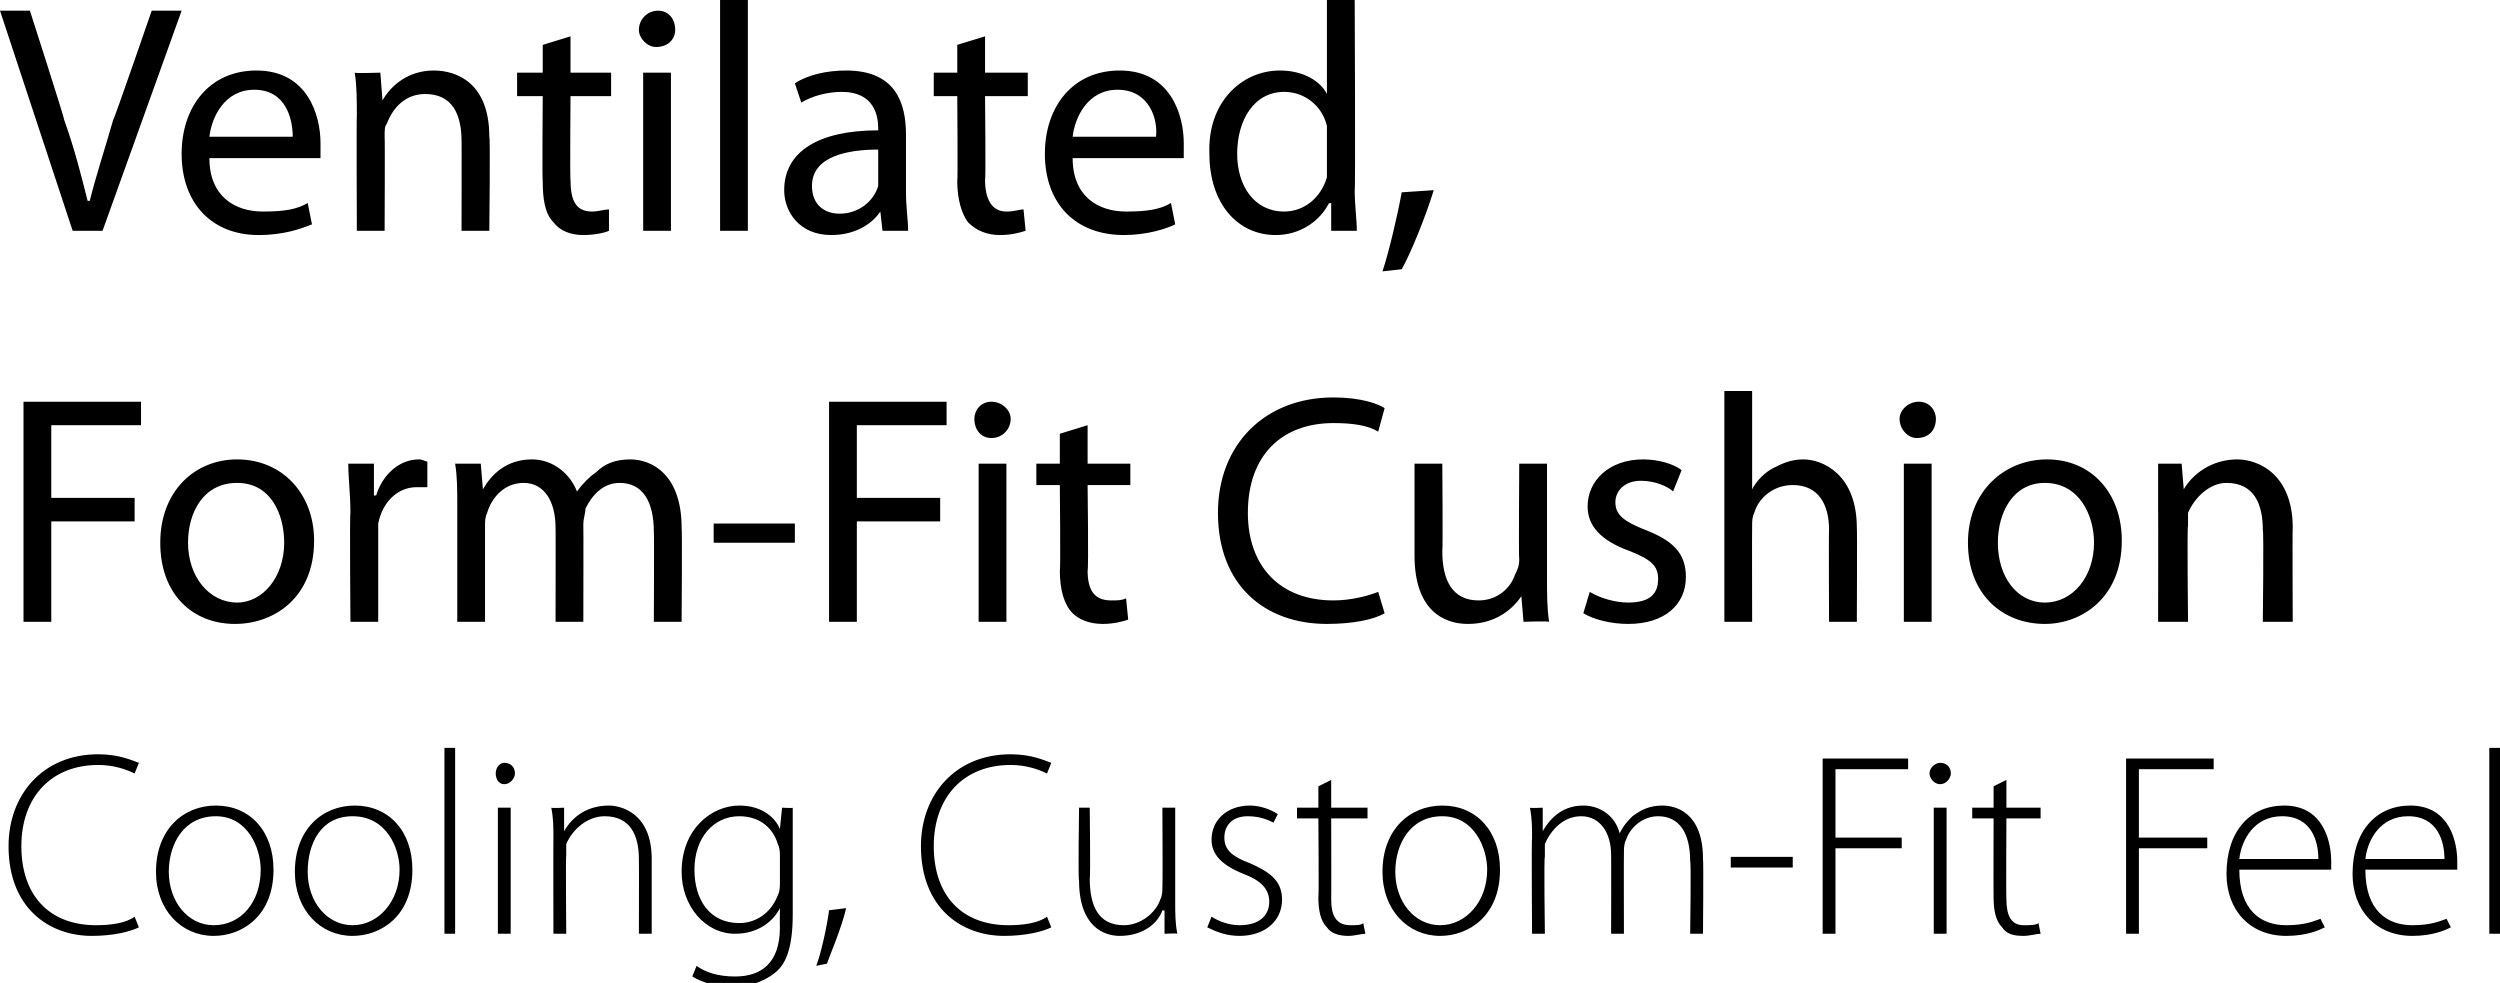 <?xml version="1.0" standalone="no"?><!DOCTYPE svg PUBLIC "-//W3C//DTD SVG 1.1//EN" "http://www.w3.org/Graphics/SVG/1.1/DTD/svg11.dtd"><svg xmlns="http://www.w3.org/2000/svg" version="1.1" style="left: 0.03% !important; width: 66.8% !important;top: 1.14% !important; height86.77% !important;" width="117px" height="46px" viewBox="0 0 117 46">  <desc>Ventilated, Form-Fit Cushion Cooling, Custom-Fit Feel</desc>  <defs/>  <g id="Polygon54571">    <path d="M 6.5 43.4 C 6.1 43.6 5.3 43.8 4.3 43.8 C 2.3 43.8 0.4 42.5 0.4 39.6 C 0.4 37.2 2 35.3 4.6 35.3 C 5.6 35.3 6.2 35.6 6.5 35.7 C 6.5 35.7 6.3 36.2 6.3 36.2 C 5.9 36 5.3 35.8 4.6 35.8 C 2.4 35.8 1 37.3 1 39.6 C 1 41.9 2.3 43.3 4.5 43.3 C 5.2 43.3 5.9 43.2 6.3 42.9 C 6.3 42.9 6.5 43.4 6.5 43.4 Z M 10 43.8 C 8.5 43.8 7.3 42.6 7.3 40.8 C 7.3 38.8 8.6 37.7 10.1 37.7 C 11.7 37.7 12.8 38.9 12.8 40.7 C 12.8 42.9 11.3 43.8 10 43.8 C 10 43.8 10 43.8 10 43.8 Z M 10 43.3 C 11.3 43.3 12.2 42.2 12.2 40.7 C 12.2 39.7 11.6 38.2 10.1 38.2 C 8.6 38.2 7.9 39.5 7.9 40.8 C 7.9 42.2 8.8 43.3 10 43.3 C 10 43.3 10 43.3 10 43.3 Z M 16.5 43.8 C 15 43.8 13.8 42.6 13.8 40.8 C 13.8 38.8 15.1 37.7 16.6 37.7 C 18.2 37.7 19.3 38.9 19.3 40.7 C 19.3 42.9 17.8 43.8 16.5 43.8 C 16.5 43.8 16.5 43.8 16.5 43.8 Z M 16.5 43.3 C 17.7 43.3 18.7 42.2 18.7 40.7 C 18.7 39.7 18.1 38.2 16.5 38.2 C 15 38.2 14.4 39.5 14.4 40.8 C 14.4 42.2 15.3 43.3 16.5 43.3 C 16.5 43.3 16.5 43.3 16.5 43.3 Z M 20.8 35 L 21.3 35 L 21.3 43.7 L 20.8 43.7 L 20.8 35 Z M 23.3 43.7 L 23.3 37.8 L 23.9 37.8 L 23.9 43.7 L 23.3 43.7 Z M 23.6 36.7 C 23.3 36.7 23.2 36.4 23.2 36.2 C 23.2 35.9 23.4 35.7 23.6 35.7 C 23.9 35.7 24.1 35.9 24.1 36.2 C 24.1 36.4 23.9 36.7 23.6 36.7 C 23.6 36.7 23.6 36.7 23.6 36.7 Z M 25.9 39.2 C 25.9 38.7 25.9 38.3 25.8 37.8 C 25.84 37.83 26.4 37.8 26.4 37.8 L 26.4 38.9 C 26.4 38.9 26.44 38.88 26.4 38.9 C 26.8 38.2 27.5 37.7 28.5 37.7 C 29 37.7 30.5 38 30.5 40.2 C 30.5 40.17 30.5 43.7 30.5 43.7 L 29.9 43.7 C 29.9 43.7 29.91 40.22 29.9 40.2 C 29.9 39.1 29.5 38.2 28.3 38.2 C 27.5 38.2 26.8 38.8 26.5 39.5 C 26.5 39.7 26.5 39.9 26.5 40 C 26.47 40.05 26.5 43.7 26.5 43.7 L 25.9 43.7 C 25.9 43.7 25.89 39.23 25.9 39.2 Z M 37.1 42.8 C 37.1 44.3 36.8 45.1 36.3 45.5 C 35.7 46 34.9 46.2 34.3 46.2 C 33.6 46.2 32.9 46 32.4 45.7 C 32.4 45.7 32.6 45.2 32.6 45.2 C 33 45.5 33.6 45.7 34.4 45.7 C 35.6 45.7 36.5 45.1 36.5 43.4 C 36.49 43.37 36.5 42.5 36.5 42.5 C 36.5 42.5 36.46 42.54 36.5 42.5 C 36.2 43.1 35.5 43.7 34.4 43.7 C 33 43.7 31.9 42.4 31.9 40.8 C 31.9 38.8 33.3 37.7 34.6 37.7 C 35.7 37.7 36.3 38.3 36.5 38.8 C 36.53 38.82 36.5 38.8 36.5 38.8 L 36.6 37.8 C 36.6 37.8 37.12 37.83 37.1 37.8 C 37.1 38.3 37.1 38.7 37.1 39.3 C 37.1 39.3 37.1 42.8 37.1 42.8 Z M 36.5 40.1 C 36.5 39.9 36.5 39.7 36.4 39.5 C 36.2 38.8 35.6 38.2 34.6 38.2 C 33.4 38.2 32.5 39.2 32.5 40.7 C 32.5 42.1 33.2 43.2 34.6 43.2 C 35.4 43.2 36.1 42.7 36.4 41.9 C 36.5 41.7 36.5 41.5 36.5 41.3 C 36.5 41.3 36.5 40.1 36.5 40.1 Z M 38.2 45.2 C 38.4 44.7 38.7 43.4 38.8 42.6 C 38.8 42.6 39.6 42.5 39.6 42.5 C 39.4 43.4 38.8 44.8 38.7 45.1 C 38.7 45.1 38.2 45.2 38.2 45.2 Z M 49.2 43.4 C 48.8 43.6 48 43.8 47 43.8 C 45 43.8 43.1 42.5 43.1 39.6 C 43.1 37.2 44.7 35.3 47.3 35.3 C 48.3 35.3 48.9 35.6 49.2 35.7 C 49.2 35.7 49 36.2 49 36.2 C 48.6 36 48 35.8 47.3 35.8 C 45.1 35.8 43.7 37.3 43.7 39.6 C 43.7 41.9 45 43.3 47.2 43.3 C 47.9 43.3 48.6 43.2 49 42.9 C 49 42.9 49.2 43.4 49.2 43.4 Z M 55 42.2 C 55 42.8 55 43.2 55.1 43.7 C 55.05 43.67 54.5 43.7 54.5 43.7 L 54.5 42.6 C 54.5 42.6 54.45 42.63 54.4 42.6 C 54.2 43.2 53.5 43.8 52.4 43.8 C 51.7 43.8 50.5 43.4 50.5 41.2 C 50.45 41.23 50.5 37.8 50.5 37.8 L 51 37.8 C 51 37.8 51.04 41.12 51 41.1 C 51 42.4 51.4 43.3 52.6 43.3 C 53.4 43.3 54.1 42.7 54.3 42.1 C 54.4 41.9 54.4 41.7 54.4 41.5 C 54.42 41.47 54.4 37.8 54.4 37.8 L 55 37.8 C 55 37.8 55 42.25 55 42.2 Z M 56.7 42.9 C 57 43.1 57.5 43.3 58 43.3 C 59 43.3 59.4 42.8 59.4 42.2 C 59.4 41.6 59 41.2 58.2 40.9 C 57.2 40.5 56.7 40 56.7 39.3 C 56.7 38.4 57.4 37.7 58.5 37.7 C 59 37.7 59.5 37.9 59.8 38.1 C 59.8 38.1 59.6 38.5 59.6 38.5 C 59.4 38.4 59 38.2 58.4 38.2 C 57.6 38.2 57.3 38.7 57.3 39.2 C 57.3 39.8 57.7 40.1 58.5 40.4 C 59.4 40.8 60 41.2 60 42.1 C 60 43.1 59.2 43.8 58 43.8 C 57.4 43.8 56.9 43.6 56.5 43.4 C 56.5 43.4 56.7 42.9 56.7 42.9 Z M 62.3 36.5 L 62.3 37.8 L 64 37.8 L 64 38.3 L 62.3 38.3 C 62.3 38.3 62.31 42.1 62.3 42.1 C 62.3 42.8 62.5 43.3 63.2 43.3 C 63.5 43.3 63.7 43.3 63.8 43.2 C 63.8 43.2 63.9 43.7 63.9 43.7 C 63.7 43.7 63.4 43.8 63.1 43.8 C 62.7 43.8 62.3 43.7 62.1 43.4 C 61.8 43.1 61.7 42.6 61.7 42 C 61.73 41.99 61.7 38.3 61.7 38.3 L 60.7 38.3 L 60.7 37.8 L 61.7 37.8 L 61.7 36.8 L 62.3 36.5 Z M 67.4 43.8 C 65.9 43.8 64.7 42.6 64.7 40.8 C 64.7 38.8 66 37.7 67.5 37.7 C 69.1 37.7 70.2 38.9 70.2 40.7 C 70.2 42.9 68.7 43.8 67.4 43.8 C 67.4 43.8 67.4 43.8 67.4 43.8 Z M 67.4 43.3 C 68.6 43.3 69.6 42.2 69.6 40.7 C 69.6 39.7 69 38.2 67.5 38.2 C 66 38.2 65.3 39.5 65.3 40.8 C 65.3 42.2 66.2 43.3 67.4 43.3 C 67.4 43.3 67.4 43.3 67.4 43.3 Z M 71.7 39.2 C 71.7 38.7 71.7 38.3 71.6 37.8 C 71.62 37.83 72.2 37.8 72.2 37.8 L 72.2 38.9 C 72.2 38.9 72.23 38.85 72.2 38.9 C 72.6 38.2 73.2 37.7 74.1 37.7 C 74.9 37.7 75.6 38.2 75.8 39 C 75.8 39 75.8 39 75.8 39 C 76 38.6 76.2 38.4 76.4 38.2 C 76.8 37.9 77.2 37.7 77.8 37.7 C 78.4 37.7 79.7 38 79.7 40.2 C 79.73 40.23 79.7 43.7 79.7 43.7 L 79.1 43.7 C 79.1 43.7 79.15 40.28 79.1 40.3 C 79.1 39 78.6 38.2 77.6 38.2 C 76.9 38.2 76.3 38.7 76.1 39.3 C 76 39.5 76 39.7 76 39.9 C 75.99 39.92 76 43.7 76 43.7 L 75.4 43.7 C 75.4 43.7 75.41 40.01 75.4 40 C 75.4 39 74.9 38.2 74 38.2 C 73.2 38.2 72.6 38.8 72.3 39.5 C 72.3 39.7 72.3 39.9 72.3 40.1 C 72.25 40.07 72.3 43.7 72.3 43.7 L 71.7 43.7 C 71.7 43.7 71.67 39.23 71.7 39.2 Z M 83.9 40.1 L 83.9 40.6 L 81 40.6 L 81 40.1 L 83.9 40.1 Z M 85.3 35.5 L 89.3 35.5 L 89.3 36 L 85.9 36 L 85.9 39.2 L 89 39.2 L 89 39.7 L 85.9 39.7 L 85.9 43.7 L 85.3 43.7 L 85.3 35.5 Z M 90.5 43.7 L 90.5 37.8 L 91.1 37.8 L 91.1 43.7 L 90.5 43.7 Z M 90.8 36.7 C 90.5 36.7 90.3 36.4 90.3 36.2 C 90.3 35.9 90.6 35.7 90.8 35.7 C 91.1 35.7 91.3 35.9 91.3 36.2 C 91.3 36.4 91.1 36.7 90.8 36.7 C 90.8 36.7 90.8 36.7 90.8 36.7 Z M 93.9 36.5 L 93.9 37.8 L 95.5 37.8 L 95.5 38.3 L 93.9 38.3 C 93.9 38.3 93.88 42.1 93.9 42.1 C 93.9 42.8 94.1 43.3 94.7 43.3 C 95 43.3 95.3 43.3 95.4 43.2 C 95.4 43.2 95.5 43.7 95.5 43.7 C 95.3 43.7 95 43.8 94.7 43.8 C 94.2 43.8 93.9 43.7 93.7 43.4 C 93.4 43.1 93.3 42.6 93.3 42 C 93.29 41.99 93.3 38.3 93.3 38.3 L 92.3 38.3 L 92.3 37.8 L 93.3 37.8 L 93.3 36.8 L 93.9 36.5 Z M 99.5 35.5 L 103.6 35.5 L 103.6 36 L 100.1 36 L 100.1 39.2 L 103.3 39.2 L 103.3 39.7 L 100.1 39.7 L 100.1 43.7 L 99.5 43.7 L 99.5 35.5 Z M 104.8 40.7 C 104.8 42.6 105.8 43.3 107 43.3 C 107.9 43.3 108.3 43.1 108.6 43 C 108.6 43 108.8 43.4 108.8 43.4 C 108.6 43.5 108 43.8 107 43.8 C 105.3 43.8 104.2 42.6 104.2 40.9 C 104.2 38.9 105.3 37.7 106.9 37.7 C 108.8 37.7 109.1 39.5 109.1 40.3 C 109.1 40.5 109.1 40.6 109.1 40.7 C 109.1 40.7 104.8 40.7 104.8 40.7 Z M 108.5 40.2 C 108.5 39.4 108.2 38.2 106.8 38.2 C 105.5 38.2 104.9 39.3 104.8 40.2 C 104.8 40.2 108.5 40.2 108.5 40.2 Z M 110.7 40.7 C 110.7 42.6 111.7 43.3 112.9 43.3 C 113.8 43.3 114.2 43.1 114.5 43 C 114.5 43 114.7 43.4 114.7 43.4 C 114.5 43.5 113.9 43.8 112.9 43.8 C 111.2 43.8 110.1 42.6 110.1 40.9 C 110.1 38.9 111.2 37.7 112.8 37.7 C 114.7 37.7 115 39.5 115 40.3 C 115 40.5 115 40.6 115 40.7 C 115 40.7 110.7 40.7 110.7 40.7 Z M 114.4 40.2 C 114.4 39.4 114.1 38.2 112.7 38.2 C 111.4 38.2 110.8 39.3 110.7 40.2 C 110.7 40.2 114.4 40.2 114.4 40.2 Z M 116.5 35 L 117.1 35 L 117.1 43.7 L 116.5 43.7 L 116.5 35 Z " stroke="none" fill="#000"/>  </g>  <g id="Polygon54570">    <path d="M 1.1 18.8 L 6.6 18.8 L 6.6 19.9 L 2.4 19.9 L 2.4 23.3 L 6.3 23.3 L 6.3 24.4 L 2.4 24.4 L 2.4 29.1 L 1.1 29.1 L 1.1 18.8 Z M 14.7 25.3 C 14.7 28 12.8 29.2 11 29.2 C 9 29.2 7.5 27.8 7.5 25.4 C 7.5 23 9.1 21.5 11.1 21.5 C 13.2 21.5 14.7 23.1 14.7 25.3 Z M 8.8 25.4 C 8.8 27 9.8 28.2 11.1 28.2 C 12.3 28.2 13.3 27 13.3 25.4 C 13.3 24.1 12.7 22.6 11.1 22.6 C 9.5 22.6 8.8 24 8.8 25.4 Z M 16.4 24 C 16.4 23.1 16.3 22.4 16.3 21.7 C 16.3 21.7 17.5 21.7 17.5 21.7 L 17.5 23.2 C 17.5 23.2 17.57 23.16 17.6 23.2 C 17.9 22.2 18.7 21.5 19.6 21.5 C 19.8 21.5 19.9 21.6 20 21.6 C 20 21.6 20 22.8 20 22.8 C 19.9 22.8 19.7 22.8 19.5 22.8 C 18.6 22.8 17.9 23.5 17.7 24.5 C 17.7 24.7 17.7 24.9 17.7 25.1 C 17.7 25.14 17.7 29.1 17.7 29.1 L 16.4 29.1 C 16.4 29.1 16.36 24 16.4 24 Z M 21.4 23.7 C 21.4 22.9 21.4 22.3 21.3 21.7 C 21.34 21.7 22.5 21.7 22.5 21.7 L 22.6 22.9 C 22.6 22.9 22.61 22.9 22.6 22.9 C 23 22.2 23.7 21.5 24.9 21.5 C 25.9 21.5 26.7 22.2 27 23 C 27 23 27 23 27 23 C 27.3 22.6 27.6 22.3 27.9 22.1 C 28.3 21.7 28.8 21.5 29.5 21.5 C 30.5 21.5 31.9 22.2 31.9 24.7 C 31.93 24.74 31.9 29.1 31.9 29.1 L 30.6 29.1 C 30.6 29.1 30.62 24.91 30.6 24.9 C 30.6 23.5 30.1 22.6 29 22.6 C 28.2 22.6 27.7 23.2 27.4 23.8 C 27.4 24 27.3 24.3 27.3 24.5 C 27.31 24.51 27.3 29.1 27.3 29.1 L 26 29.1 C 26 29.1 26.01 24.65 26 24.7 C 26 23.5 25.5 22.6 24.5 22.6 C 23.6 22.6 23 23.3 22.8 24 C 22.7 24.2 22.7 24.4 22.7 24.6 C 22.7 24.64 22.7 29.1 22.7 29.1 L 21.4 29.1 C 21.4 29.1 21.4 23.69 21.4 23.7 Z M 37.2 24.5 L 37.2 25.4 L 33.4 25.4 L 33.4 24.5 L 37.2 24.5 Z M 38.8 18.8 L 44.3 18.8 L 44.3 19.9 L 40.1 19.9 L 40.1 23.3 L 44 23.3 L 44 24.4 L 40.1 24.4 L 40.1 29.1 L 38.8 29.1 L 38.8 18.8 Z M 45.8 29.1 L 45.8 21.7 L 47.1 21.7 L 47.1 29.1 L 45.8 29.1 Z M 47.3 19.6 C 47.3 20.1 46.9 20.5 46.4 20.5 C 45.9 20.5 45.6 20.1 45.6 19.6 C 45.6 19.2 45.9 18.8 46.4 18.8 C 46.9 18.8 47.3 19.2 47.3 19.6 Z M 50.9 19.9 L 50.9 21.7 L 52.9 21.7 L 52.9 22.7 L 50.9 22.7 C 50.9 22.7 50.95 26.69 50.9 26.7 C 50.9 27.6 51.2 28.1 52 28.1 C 52.3 28.1 52.5 28.1 52.7 28 C 52.7 28 52.8 29 52.8 29 C 52.5 29.1 52.1 29.2 51.6 29.2 C 51 29.2 50.5 29 50.2 28.7 C 49.8 28.3 49.6 27.6 49.6 26.7 C 49.64 26.75 49.6 22.7 49.6 22.7 L 48.5 22.7 L 48.5 21.7 L 49.6 21.7 L 49.6 20.3 L 50.9 19.9 Z M 64.8 28.7 C 64.3 29 63.3 29.2 62.1 29.2 C 59.2 29.2 57 27.4 57 24 C 57 20.8 59.2 18.6 62.4 18.6 C 63.7 18.6 64.5 18.9 64.8 19.1 C 64.8 19.1 64.5 20.2 64.5 20.2 C 64 19.9 63.3 19.8 62.4 19.8 C 60 19.8 58.4 21.3 58.4 24 C 58.4 26.5 59.9 28.1 62.4 28.1 C 63.2 28.1 64 27.9 64.5 27.7 C 64.5 27.7 64.8 28.7 64.8 28.7 Z M 72.4 27 C 72.4 27.8 72.4 28.5 72.5 29.1 C 72.46 29.06 71.3 29.1 71.3 29.1 L 71.2 27.9 C 71.2 27.9 71.17 27.86 71.2 27.9 C 70.8 28.5 70 29.2 68.7 29.2 C 67.6 29.2 66.2 28.6 66.2 26 C 66.2 26.01 66.2 21.7 66.2 21.7 L 67.5 21.7 C 67.5 21.7 67.53 25.76 67.5 25.8 C 67.5 27.2 68 28.1 69.2 28.1 C 70.1 28.1 70.7 27.5 70.9 26.9 C 71 26.7 71.1 26.5 71.1 26.2 C 71.07 26.21 71.1 21.7 71.1 21.7 L 72.4 21.7 C 72.4 21.7 72.4 27.04 72.4 27 Z M 74.4 27.7 C 74.9 28 75.6 28.2 76.2 28.2 C 77.2 28.2 77.6 27.8 77.6 27.1 C 77.6 26.5 77.3 26.2 76.3 25.8 C 74.9 25.3 74.3 24.6 74.3 23.7 C 74.3 22.5 75.3 21.5 76.9 21.5 C 77.6 21.5 78.3 21.7 78.7 22 C 78.7 22 78.3 23 78.3 23 C 78.1 22.8 77.5 22.5 76.8 22.5 C 76 22.5 75.6 23 75.6 23.5 C 75.6 24.1 76 24.4 77 24.8 C 78.3 25.3 78.9 25.9 78.9 27 C 78.9 28.3 77.9 29.2 76.2 29.2 C 75.4 29.2 74.6 29 74.1 28.7 C 74.1 28.7 74.4 27.7 74.4 27.7 Z M 80.7 18.3 L 82 18.3 L 82 22.9 C 82 22.9 82.02 22.87 82 22.9 C 82.2 22.5 82.6 22.1 83 21.9 C 83.4 21.7 83.8 21.5 84.4 21.5 C 85.3 21.5 86.9 22.2 86.9 24.7 C 86.92 24.68 86.9 29.1 86.9 29.1 L 85.6 29.1 C 85.6 29.1 85.58 24.83 85.6 24.8 C 85.6 23.6 85.1 22.7 83.9 22.7 C 83 22.7 82.3 23.3 82.1 24 C 82 24.2 82 24.4 82 24.6 C 81.99 24.62 82 29.1 82 29.1 L 80.7 29.1 L 80.7 18.3 Z M 89.1 29.1 L 89.1 21.7 L 90.4 21.7 L 90.4 29.1 L 89.1 29.1 Z M 90.6 19.6 C 90.6 20.1 90.3 20.5 89.7 20.5 C 89.3 20.5 88.9 20.1 88.9 19.6 C 88.9 19.2 89.3 18.8 89.8 18.8 C 90.3 18.8 90.6 19.2 90.6 19.6 Z M 99.3 25.3 C 99.3 28 97.4 29.2 95.7 29.2 C 93.7 29.2 92.1 27.8 92.1 25.4 C 92.1 23 93.8 21.5 95.8 21.5 C 97.9 21.5 99.3 23.1 99.3 25.3 Z M 93.5 25.4 C 93.5 27 94.4 28.2 95.7 28.2 C 97 28.2 98 27 98 25.4 C 98 24.1 97.3 22.6 95.7 22.6 C 94.2 22.6 93.5 24 93.5 25.4 Z M 101 23.7 C 101 22.9 101 22.3 101 21.7 C 100.95 21.7 102.1 21.7 102.1 21.7 L 102.2 22.9 C 102.2 22.9 102.25 22.92 102.2 22.9 C 102.6 22.2 103.5 21.5 104.7 21.5 C 105.7 21.5 107.3 22.2 107.3 24.7 C 107.28 24.68 107.3 29.1 107.3 29.1 L 105.9 29.1 C 105.9 29.1 105.95 24.82 105.9 24.8 C 105.9 23.6 105.5 22.6 104.2 22.6 C 103.4 22.6 102.7 23.3 102.4 24 C 102.4 24.2 102.4 24.4 102.4 24.6 C 102.35 24.64 102.4 29.1 102.4 29.1 L 101 29.1 C 101 29.1 101.01 23.69 101 23.7 Z " stroke="none" fill="#000"/>  </g>  <g id="Polygon54569">    <path d="M 3.4 10.8 L 0 0.5 L 1.4 0.5 C 1.4 0.5 3.04 5.6 3 5.6 C 3.5 7 3.8 8.2 4.1 9.4 C 4.1 9.4 4.2 9.4 4.2 9.4 C 4.5 8.2 4.9 7 5.3 5.6 C 5.34 5.61 7.1 0.5 7.1 0.5 L 8.5 0.5 L 4.8 10.8 L 3.4 10.8 Z M 9.8 7.4 C 9.8 9.2 11 9.9 12.3 9.9 C 13.3 9.9 13.9 9.8 14.4 9.5 C 14.4 9.5 14.6 10.5 14.6 10.5 C 14.1 10.7 13.3 11 12.1 11 C 9.9 11 8.5 9.5 8.5 7.2 C 8.5 5 9.8 3.3 12 3.3 C 14.4 3.3 15 5.4 15 6.7 C 15 7 15 7.2 15 7.4 C 15 7.4 9.8 7.4 9.8 7.4 Z M 13.7 6.4 C 13.7 5.6 13.4 4.2 11.9 4.2 C 10.5 4.2 9.9 5.5 9.8 6.4 C 9.8 6.4 13.7 6.4 13.7 6.4 Z M 16.7 5.4 C 16.7 4.7 16.7 4 16.6 3.4 C 16.62 3.44 17.8 3.4 17.8 3.4 L 17.9 4.7 C 17.9 4.7 17.91 4.65 17.9 4.7 C 18.3 4 19.1 3.3 20.3 3.3 C 21.4 3.3 22.9 3.9 22.9 6.4 C 22.95 6.42 22.9 10.8 22.9 10.8 L 21.6 10.8 C 21.6 10.8 21.61 6.56 21.6 6.6 C 21.6 5.4 21.2 4.4 19.9 4.4 C 19 4.4 18.4 5 18.1 5.8 C 18 5.9 18 6.1 18 6.4 C 18.02 6.37 18 10.8 18 10.8 L 16.7 10.8 C 16.7 10.8 16.68 5.43 16.7 5.4 Z M 26.7 1.7 L 26.7 3.4 L 28.6 3.4 L 28.6 4.5 L 26.7 4.5 C 26.7 4.5 26.67 8.43 26.7 8.4 C 26.7 9.3 26.9 9.9 27.7 9.9 C 28 9.9 28.3 9.8 28.5 9.8 C 28.5 9.8 28.5 10.8 28.5 10.8 C 28.3 10.9 27.8 11 27.3 11 C 26.7 11 26.2 10.8 25.9 10.4 C 25.5 10 25.4 9.3 25.4 8.5 C 25.37 8.48 25.4 4.5 25.4 4.5 L 24.2 4.5 L 24.2 3.4 L 25.4 3.4 L 25.4 2.1 L 26.7 1.7 Z M 30.1 10.8 L 30.1 3.4 L 31.4 3.4 L 31.4 10.8 L 30.1 10.8 Z M 31.6 1.4 C 31.6 1.8 31.3 2.2 30.7 2.2 C 30.3 2.2 29.9 1.8 29.9 1.4 C 29.9 0.9 30.3 0.5 30.8 0.5 C 31.3 0.5 31.6 0.9 31.6 1.4 Z M 33.7 0 L 35 0 L 35 10.8 L 33.7 10.8 L 33.7 0 Z M 42.4 9 C 42.4 9.7 42.5 10.3 42.5 10.8 C 42.53 10.8 41.3 10.8 41.3 10.8 L 41.2 9.9 C 41.2 9.9 41.18 9.88 41.2 9.9 C 40.8 10.5 40 11 38.9 11 C 37.4 11 36.7 9.9 36.7 8.9 C 36.7 7.1 38.3 6.1 41.1 6.1 C 41.1 6.1 41.1 6 41.1 6 C 41.1 5.4 40.9 4.3 39.4 4.3 C 38.7 4.3 38 4.5 37.5 4.8 C 37.5 4.8 37.2 3.9 37.2 3.9 C 37.8 3.5 38.7 3.3 39.6 3.3 C 41.9 3.3 42.4 4.8 42.4 6.3 C 42.4 6.3 42.4 9 42.4 9 Z M 41.1 7 C 39.7 7 38 7.3 38 8.7 C 38 9.6 38.6 10 39.3 10 C 40.2 10 40.9 9.4 41.1 8.7 C 41.1 8.6 41.1 8.4 41.1 8.3 C 41.1 8.3 41.1 7 41.1 7 Z M 46.1 1.7 L 46.1 3.4 L 48.1 3.4 L 48.1 4.5 L 46.1 4.5 C 46.1 4.5 46.14 8.43 46.1 8.4 C 46.1 9.3 46.4 9.9 47.1 9.9 C 47.5 9.9 47.7 9.8 47.9 9.8 C 47.9 9.8 48 10.8 48 10.8 C 47.7 10.9 47.3 11 46.8 11 C 46.2 11 45.7 10.8 45.3 10.4 C 45 10 44.8 9.3 44.8 8.5 C 44.83 8.48 44.8 4.5 44.8 4.5 L 43.7 4.5 L 43.7 3.4 L 44.8 3.4 L 44.8 2.1 L 46.1 1.7 Z M 50.2 7.4 C 50.2 9.2 51.4 9.9 52.7 9.9 C 53.7 9.9 54.3 9.8 54.8 9.5 C 54.8 9.5 55 10.5 55 10.5 C 54.6 10.7 53.7 11 52.6 11 C 50.3 11 48.9 9.5 48.9 7.2 C 48.9 5 50.2 3.3 52.4 3.3 C 54.8 3.3 55.4 5.4 55.4 6.7 C 55.4 7 55.4 7.2 55.4 7.4 C 55.4 7.4 50.2 7.4 50.2 7.4 Z M 54.1 6.4 C 54.2 5.6 53.8 4.2 52.3 4.2 C 50.9 4.2 50.3 5.5 50.2 6.4 C 50.2 6.4 54.1 6.4 54.1 6.4 Z M 63.4 0 C 63.4 0 63.44 8.9 63.4 8.9 C 63.4 9.6 63.5 10.3 63.5 10.8 C 63.5 10.8 62.3 10.8 62.3 10.8 L 62.3 9.5 C 62.3 9.5 62.21 9.53 62.2 9.5 C 61.8 10.3 60.9 11 59.7 11 C 57.9 11 56.6 9.5 56.6 7.2 C 56.5 4.8 58.1 3.3 59.9 3.3 C 61 3.3 61.8 3.8 62.1 4.4 C 62.09 4.4 62.1 4.4 62.1 4.4 L 62.1 0 L 63.4 0 Z M 62.1 6.4 C 62.1 6.3 62.1 6 62.1 5.9 C 61.9 5 61.1 4.3 60.1 4.3 C 58.7 4.3 57.9 5.6 57.9 7.2 C 57.9 8.7 58.7 9.9 60.1 9.9 C 61 9.9 61.8 9.3 62.1 8.3 C 62.1 8.1 62.1 7.9 62.1 7.7 C 62.1 7.7 62.1 6.4 62.1 6.4 Z M 64.7 12.7 C 65 11.8 65.4 10.1 65.6 9 C 65.6 9 67.1 8.9 67.1 8.9 C 66.7 10.2 66 11.9 65.6 12.6 C 65.6 12.6 64.7 12.7 64.7 12.7 Z " stroke="none" fill="#000"/>  </g></svg>